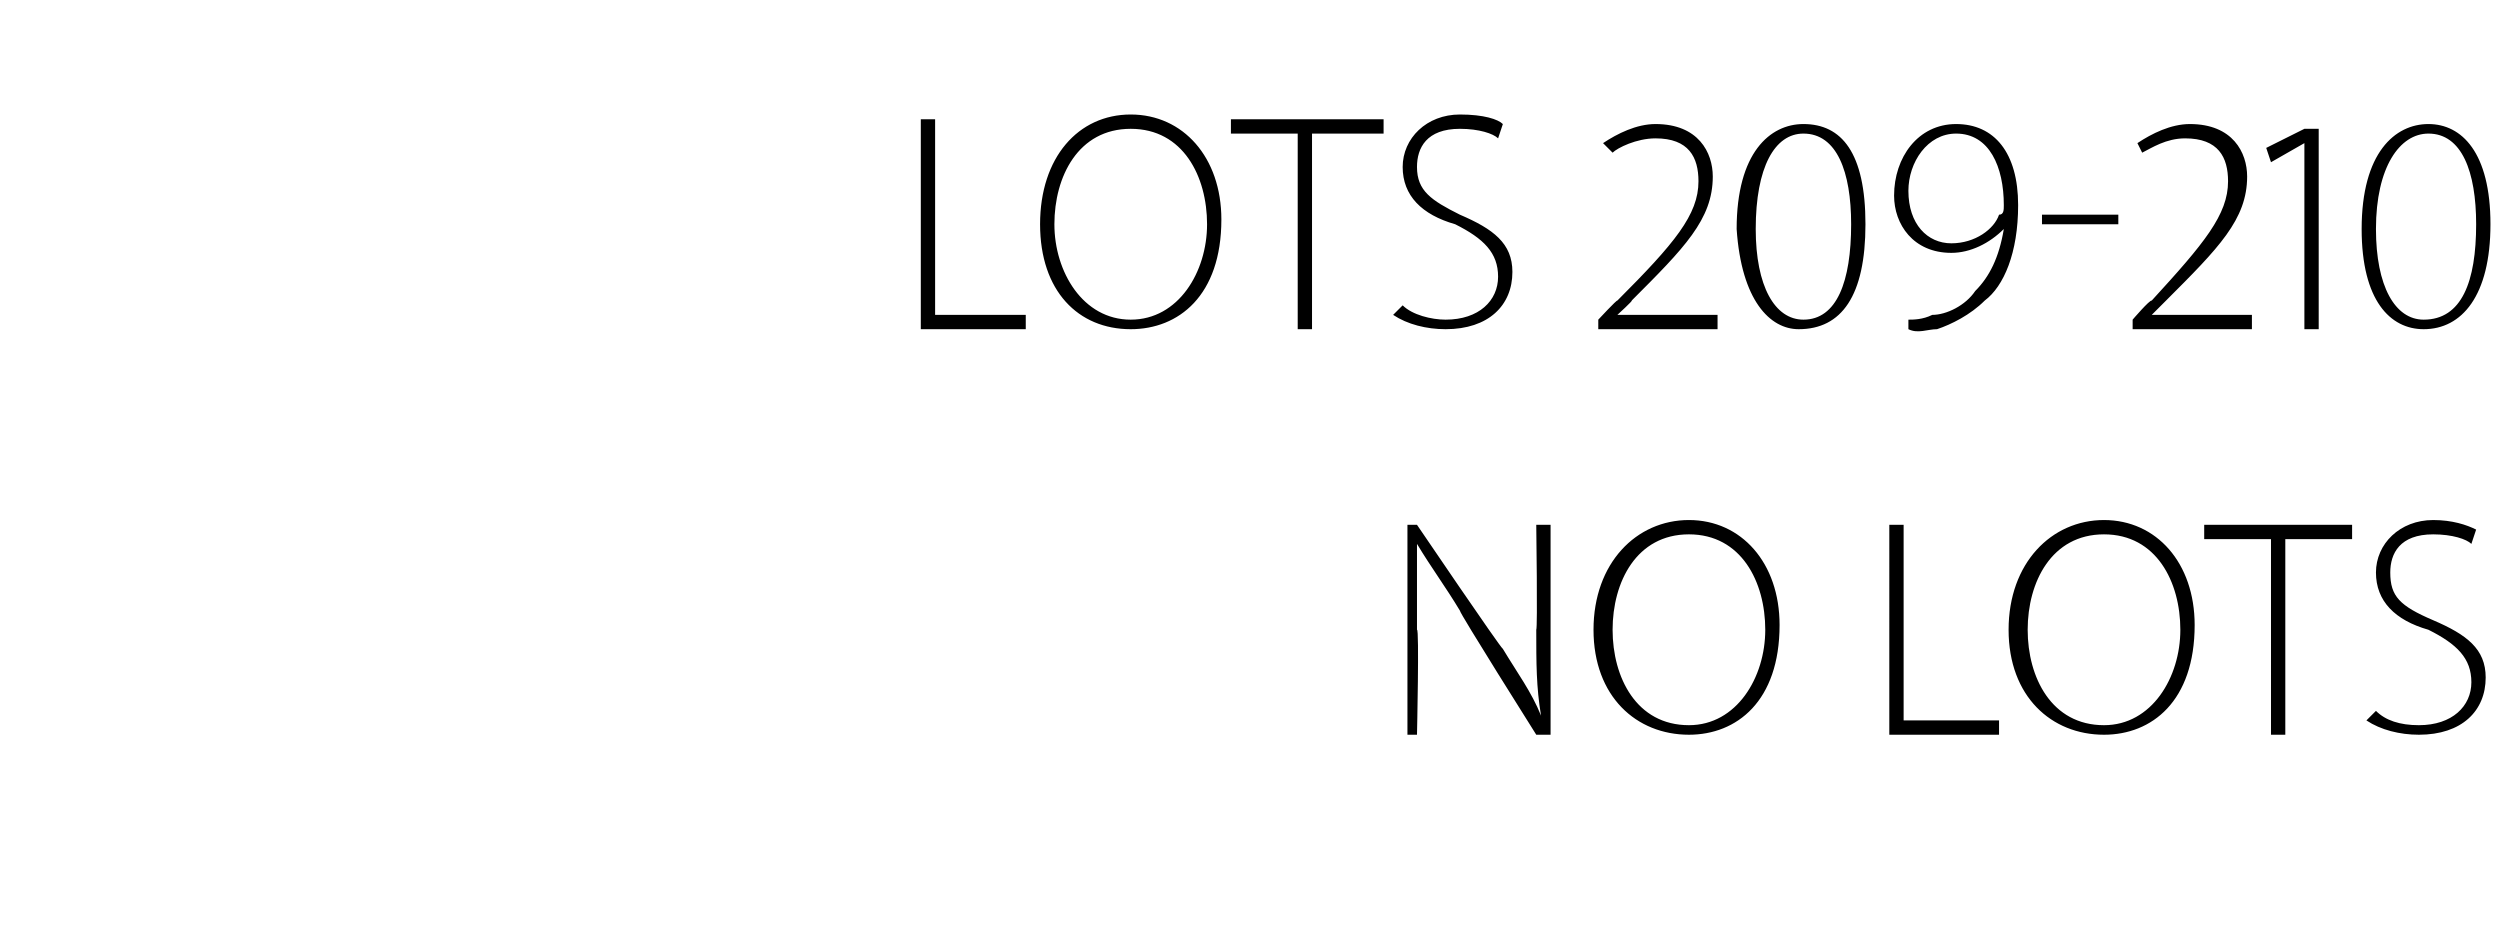 <?xml version="1.0" standalone="no"?><!DOCTYPE svg PUBLIC "-//W3C//DTD SVG 1.1//EN" "http://www.w3.org/Graphics/SVG/1.1/DTD/svg11.dtd"><svg xmlns="http://www.w3.org/2000/svg" version="1.1" width="52.4px" height="19.6px" viewBox="0 -2 52.4 19.6" style="top:-2px"><desc>lots 209-210 No Lots</desc><defs/><g id="Polygon137641"><path d="m29.5 13.4V9h.2s1.75 2.58 1.8 2.6c.3.5.6.9.8 1.4c-.1-.6-.1-1.1-.1-1.8c.03-.03 0-2.2 0-2.2h.3v4.4h-.3s-1.62-2.57-1.6-2.6c-.3-.5-.6-.9-.9-1.4v1.8c.05-.04 0 2.2 0 2.2h-.2zm7.8-2.3c0 1.6-.9 2.3-1.9 2.3c-1.1 0-2-.8-2-2.2c0-1.4.9-2.3 2-2.3c1.1 0 1.9.9 1.9 2.2zm-3.5.1c0 1 .5 2 1.6 2c1 0 1.6-1 1.6-2c0-1-.5-2-1.6-2c-1.1 0-1.6 1-1.6 2zM39.6 9h.3v4.1h2v.3h-2.3V9zm6.4 2.1c0 1.6-.9 2.3-1.9 2.3c-1.1 0-2-.8-2-2.2c0-1.4.9-2.3 2-2.3c1.1 0 1.9.9 1.9 2.2zm-3.5.1c0 1 .5 2 1.6 2c1 0 1.6-1 1.6-2c0-1-.5-2-1.6-2c-1.1 0-1.6 1-1.6 2zm5.1-1.9h-1.4v-.3h3.1v.3h-1.4v4.1h-.3V9.3zm2.2 3.6c.2.2.5.3.9.3c.7 0 1.1-.4 1.1-.9c0-.5-.3-.8-.9-1.1c-.7-.2-1.1-.6-1.1-1.2c0-.6.5-1.1 1.2-1.1c.4 0 .7.1.9.2l-.1.3c-.1-.1-.4-.2-.8-.2c-.7 0-.9.4-.9.8c0 .5.2.7.9 1c.7.3 1.1.6 1.1 1.2c0 .7-.5 1.2-1.4 1.2c-.4 0-.8-.1-1.1-.3l.2-.2z" stroke="none" fill="#000"/></g><g id="Polygon137640"><path d="m19.3.5h.3v4.1h1.9v.3h-2.2V.5zm6.3 2.1c0 1.6-.9 2.3-1.9 2.3c-1.1 0-1.9-.8-1.9-2.2c0-1.4.8-2.3 1.9-2.3c1.1 0 1.9.9 1.9 2.2zm-3.5.1c0 1 .6 2 1.6 2c1 0 1.6-1 1.6-2c0-1-.5-2-1.6-2c-1.1 0-1.6 1-1.6 2zM27.2.8h-1.4v-.3h3.2v.3h-1.5v4.1h-.3V.8zm2.2 3.6c.2.2.6.3.9.3c.7 0 1.1-.4 1.1-.9c0-.5-.3-.8-.9-1.1c-.7-.2-1.1-.6-1.1-1.2c0-.6.5-1.1 1.2-1.1c.5 0 .8.1.9.2l-.1.3c-.1-.1-.4-.2-.8-.2c-.7 0-.9.4-.9.8c0 .5.3.7.9 1c.7.3 1.1.6 1.1 1.2c0 .7-.5 1.2-1.4 1.2c-.4 0-.8-.1-1.1-.3l.2-.2zm4.1.5v-.2s.39-.42.4-.4c1.2-1.2 1.7-1.8 1.7-2.5c0-.5-.2-.9-.9-.9c-.4 0-.8.2-.9.3l-.2-.2c.3-.2.7-.4 1.1-.4c.9 0 1.2.6 1.2 1.1c0 .9-.6 1.5-1.7 2.6c.04-.01-.3.3-.3.3h2.1v.3h-2.5zm5.6-2.2c0 1.5-.5 2.2-1.4 2.2c-.6 0-1.2-.6-1.3-2.1c0-1.6.7-2.2 1.4-2.2c.8 0 1.3.6 1.3 2.1zm-2.3.1c0 1.2.4 1.9 1 1.9c.7 0 1-.8 1-2c0-1.1-.3-1.9-1-1.9c-.6 0-1 .7-1 2zM40 4.7c.1 0 .3 0 .5-.1c.3 0 .7-.2.9-.5c.3-.3.5-.7.6-1.3c-.3.3-.7.5-1.1.5c-.8 0-1.2-.6-1.2-1.2c0-.8.5-1.5 1.3-1.5c.8 0 1.3.6 1.3 1.7c0 1-.3 1.7-.7 2c-.3.3-.7.5-1 .6c-.2 0-.4.1-.6 0v-.2zm1-3.9c-.6 0-1 .6-1 1.2c0 .7.4 1.1.9 1.1c.5 0 .9-.3 1-.6c.1 0 .1-.1.1-.2c0-.8-.3-1.5-1-1.5zm3.4 1.7v.2h-1.6v-.2h1.6zm.3 2.4v-.2s.36-.42.4-.4c1.1-1.2 1.6-1.8 1.6-2.5c0-.5-.2-.9-.9-.9c-.4 0-.7.2-.9.3l-.1-.2c.3-.2.7-.4 1.1-.4c.9 0 1.2.6 1.2 1.1c0 .9-.6 1.5-1.7 2.6l-.3.3h2.1v.3h-2.5zM48.3 1l-.7.4l-.1-.3l.8-.4h.3v4.2h-.3V1zm3.9 1.7c0 1.5-.6 2.2-1.4 2.2c-.7 0-1.3-.6-1.3-2.1c0-1.6.7-2.2 1.4-2.2c.7 0 1.3.6 1.3 2.1zm-2.4.1c0 1.2.4 1.9 1 1.9c.8 0 1.1-.8 1.1-2c0-1.1-.3-1.9-1-1.9c-.6 0-1.1.7-1.1 2z" stroke="none" fill="#000"/></g></svg>